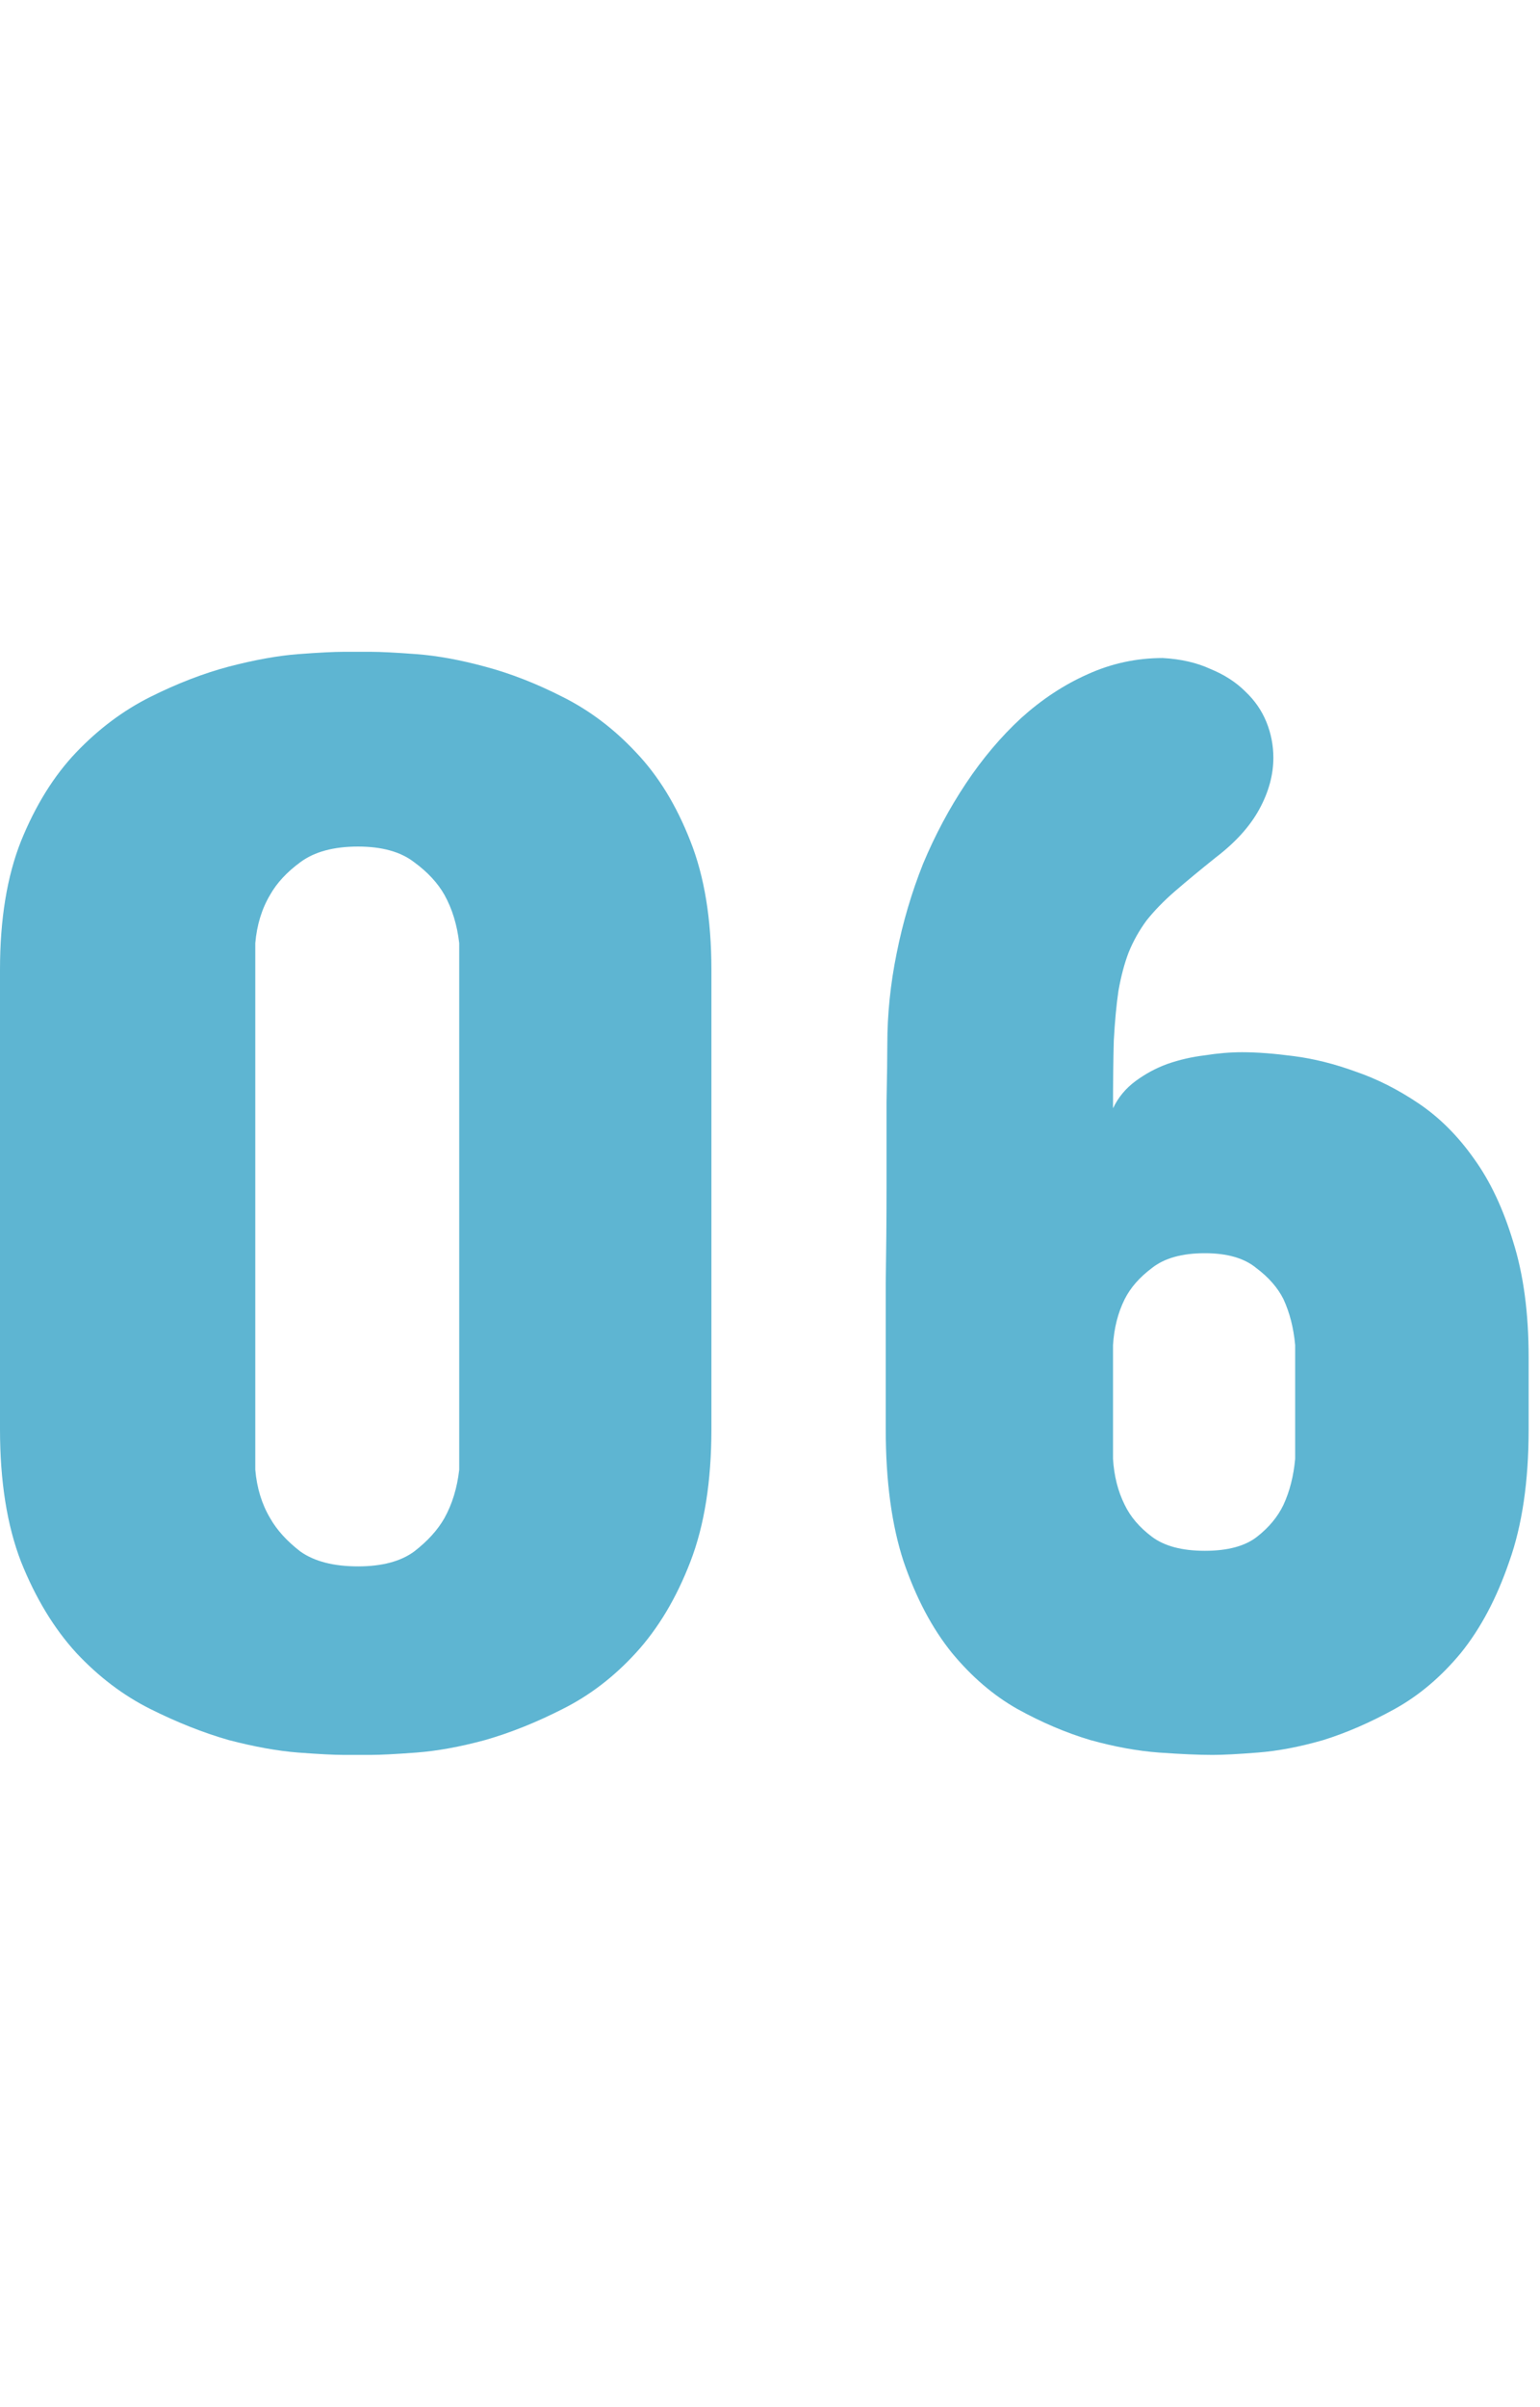<svg width="57" height="89" viewBox="0 0 57 89" fill="none" xmlns="http://www.w3.org/2000/svg">
<path d="M0 35.857C0 33.995 0.259 32.41 0.778 31.104C1.316 29.779 1.997 28.684 2.823 27.82C3.649 26.956 4.561 26.274 5.56 25.774C6.559 25.275 7.529 24.901 8.47 24.651C9.43 24.401 10.285 24.248 11.034 24.19C11.802 24.132 12.368 24.104 12.733 24.104H13.713C14.078 24.104 14.644 24.132 15.413 24.19C16.181 24.248 17.026 24.401 17.948 24.651C18.889 24.901 19.849 25.275 20.829 25.774C21.827 26.274 22.73 26.956 23.537 27.82C24.363 28.684 25.035 29.779 25.553 31.104C26.072 32.41 26.331 33.995 26.331 35.857V52.855C26.331 54.775 26.072 56.408 25.553 57.752C25.035 59.096 24.363 60.22 23.537 61.123C22.73 62.006 21.827 62.697 20.829 63.197C19.849 63.696 18.889 64.08 17.948 64.349C17.026 64.599 16.181 64.752 15.413 64.81C14.644 64.868 14.078 64.897 13.713 64.897H12.733C12.368 64.897 11.802 64.868 11.034 64.81C10.285 64.752 9.43 64.599 8.47 64.349C7.529 64.08 6.559 63.696 5.56 63.197C4.561 62.697 3.649 62.006 2.823 61.123C1.997 60.22 1.316 59.096 0.778 57.752C0.259 56.408 0 54.775 0 52.855V35.857ZM9.449 54.352C9.507 55.025 9.689 55.62 9.997 56.139C10.246 56.58 10.621 56.993 11.12 57.377C11.639 57.742 12.349 57.925 13.252 57.925C14.135 57.925 14.827 57.742 15.326 57.377C15.825 56.993 16.2 56.58 16.45 56.139C16.738 55.62 16.92 55.025 16.997 54.352V34.878C16.92 34.206 16.738 33.61 16.45 33.092C16.2 32.65 15.825 32.247 15.326 31.882C14.827 31.498 14.135 31.306 13.252 31.306C12.349 31.306 11.639 31.498 11.12 31.882C10.621 32.247 10.246 32.65 9.997 33.092C9.689 33.61 9.507 34.206 9.449 34.878V54.352Z" fill="#5EB5D2"/>
<path d="M32.784 50.55C32.784 49.647 32.784 48.61 32.784 47.438C32.803 46.248 32.813 45.076 32.813 43.924C32.813 42.772 32.813 41.715 32.813 40.755C32.832 39.795 32.842 39.084 32.842 38.623C32.842 37.509 32.957 36.386 33.188 35.252C33.418 34.1 33.745 32.996 34.167 31.939C34.609 30.883 35.137 29.894 35.752 28.972C36.366 28.05 37.048 27.244 37.797 26.552C38.565 25.861 39.381 25.323 40.246 24.939C41.129 24.536 42.06 24.334 43.04 24.334C43.712 24.372 44.298 24.507 44.797 24.737C45.316 24.949 45.748 25.227 46.094 25.573C46.44 25.899 46.699 26.274 46.872 26.696C47.044 27.119 47.131 27.561 47.131 28.021C47.131 28.655 46.958 29.289 46.612 29.923C46.267 30.557 45.729 31.152 44.999 31.709C44.423 32.17 43.923 32.583 43.501 32.948C43.078 33.313 42.723 33.678 42.435 34.042C42.166 34.407 41.945 34.801 41.773 35.224C41.619 35.627 41.494 36.097 41.398 36.635C41.321 37.154 41.264 37.768 41.225 38.479C41.206 39.19 41.196 40.025 41.196 40.985C41.388 40.582 41.667 40.246 42.032 39.977C42.397 39.708 42.79 39.497 43.213 39.343C43.655 39.19 44.116 39.084 44.596 39.026C45.076 38.95 45.537 38.911 45.978 38.911C46.516 38.911 47.15 38.959 47.88 39.055C48.629 39.151 49.397 39.343 50.185 39.631C50.972 39.9 51.75 40.294 52.518 40.812C53.286 41.331 53.968 42.013 54.563 42.858C55.159 43.684 55.639 44.702 56.004 45.912C56.388 47.122 56.58 48.552 56.58 50.204V52.855C56.58 54.775 56.34 56.408 55.86 57.752C55.399 59.096 54.803 60.22 54.074 61.123C53.344 62.006 52.528 62.697 51.625 63.197C50.722 63.696 49.839 64.08 48.975 64.349C48.11 64.599 47.304 64.752 46.555 64.81C45.825 64.868 45.268 64.897 44.884 64.897C44.365 64.897 43.703 64.868 42.896 64.81C42.109 64.752 41.264 64.599 40.361 64.349C39.458 64.08 38.556 63.696 37.653 63.197C36.769 62.697 35.963 62.006 35.233 61.123C34.503 60.22 33.908 59.096 33.447 57.752C33.005 56.408 32.784 54.775 32.784 52.855V50.55ZM41.196 53.949C41.235 54.583 41.379 55.15 41.628 55.649C41.84 56.091 42.176 56.484 42.637 56.83C43.098 57.176 43.751 57.349 44.596 57.349C45.441 57.349 46.084 57.176 46.526 56.83C46.968 56.484 47.294 56.091 47.505 55.649C47.736 55.15 47.88 54.583 47.938 53.949V49.743C47.88 49.109 47.736 48.543 47.505 48.044C47.294 47.621 46.958 47.237 46.497 46.891C46.055 46.526 45.422 46.344 44.596 46.344C43.751 46.344 43.098 46.526 42.637 46.891C42.176 47.237 41.84 47.621 41.628 48.044C41.379 48.543 41.235 49.109 41.196 49.743V53.949Z" fill="#5EB5D2"/>
</svg>
